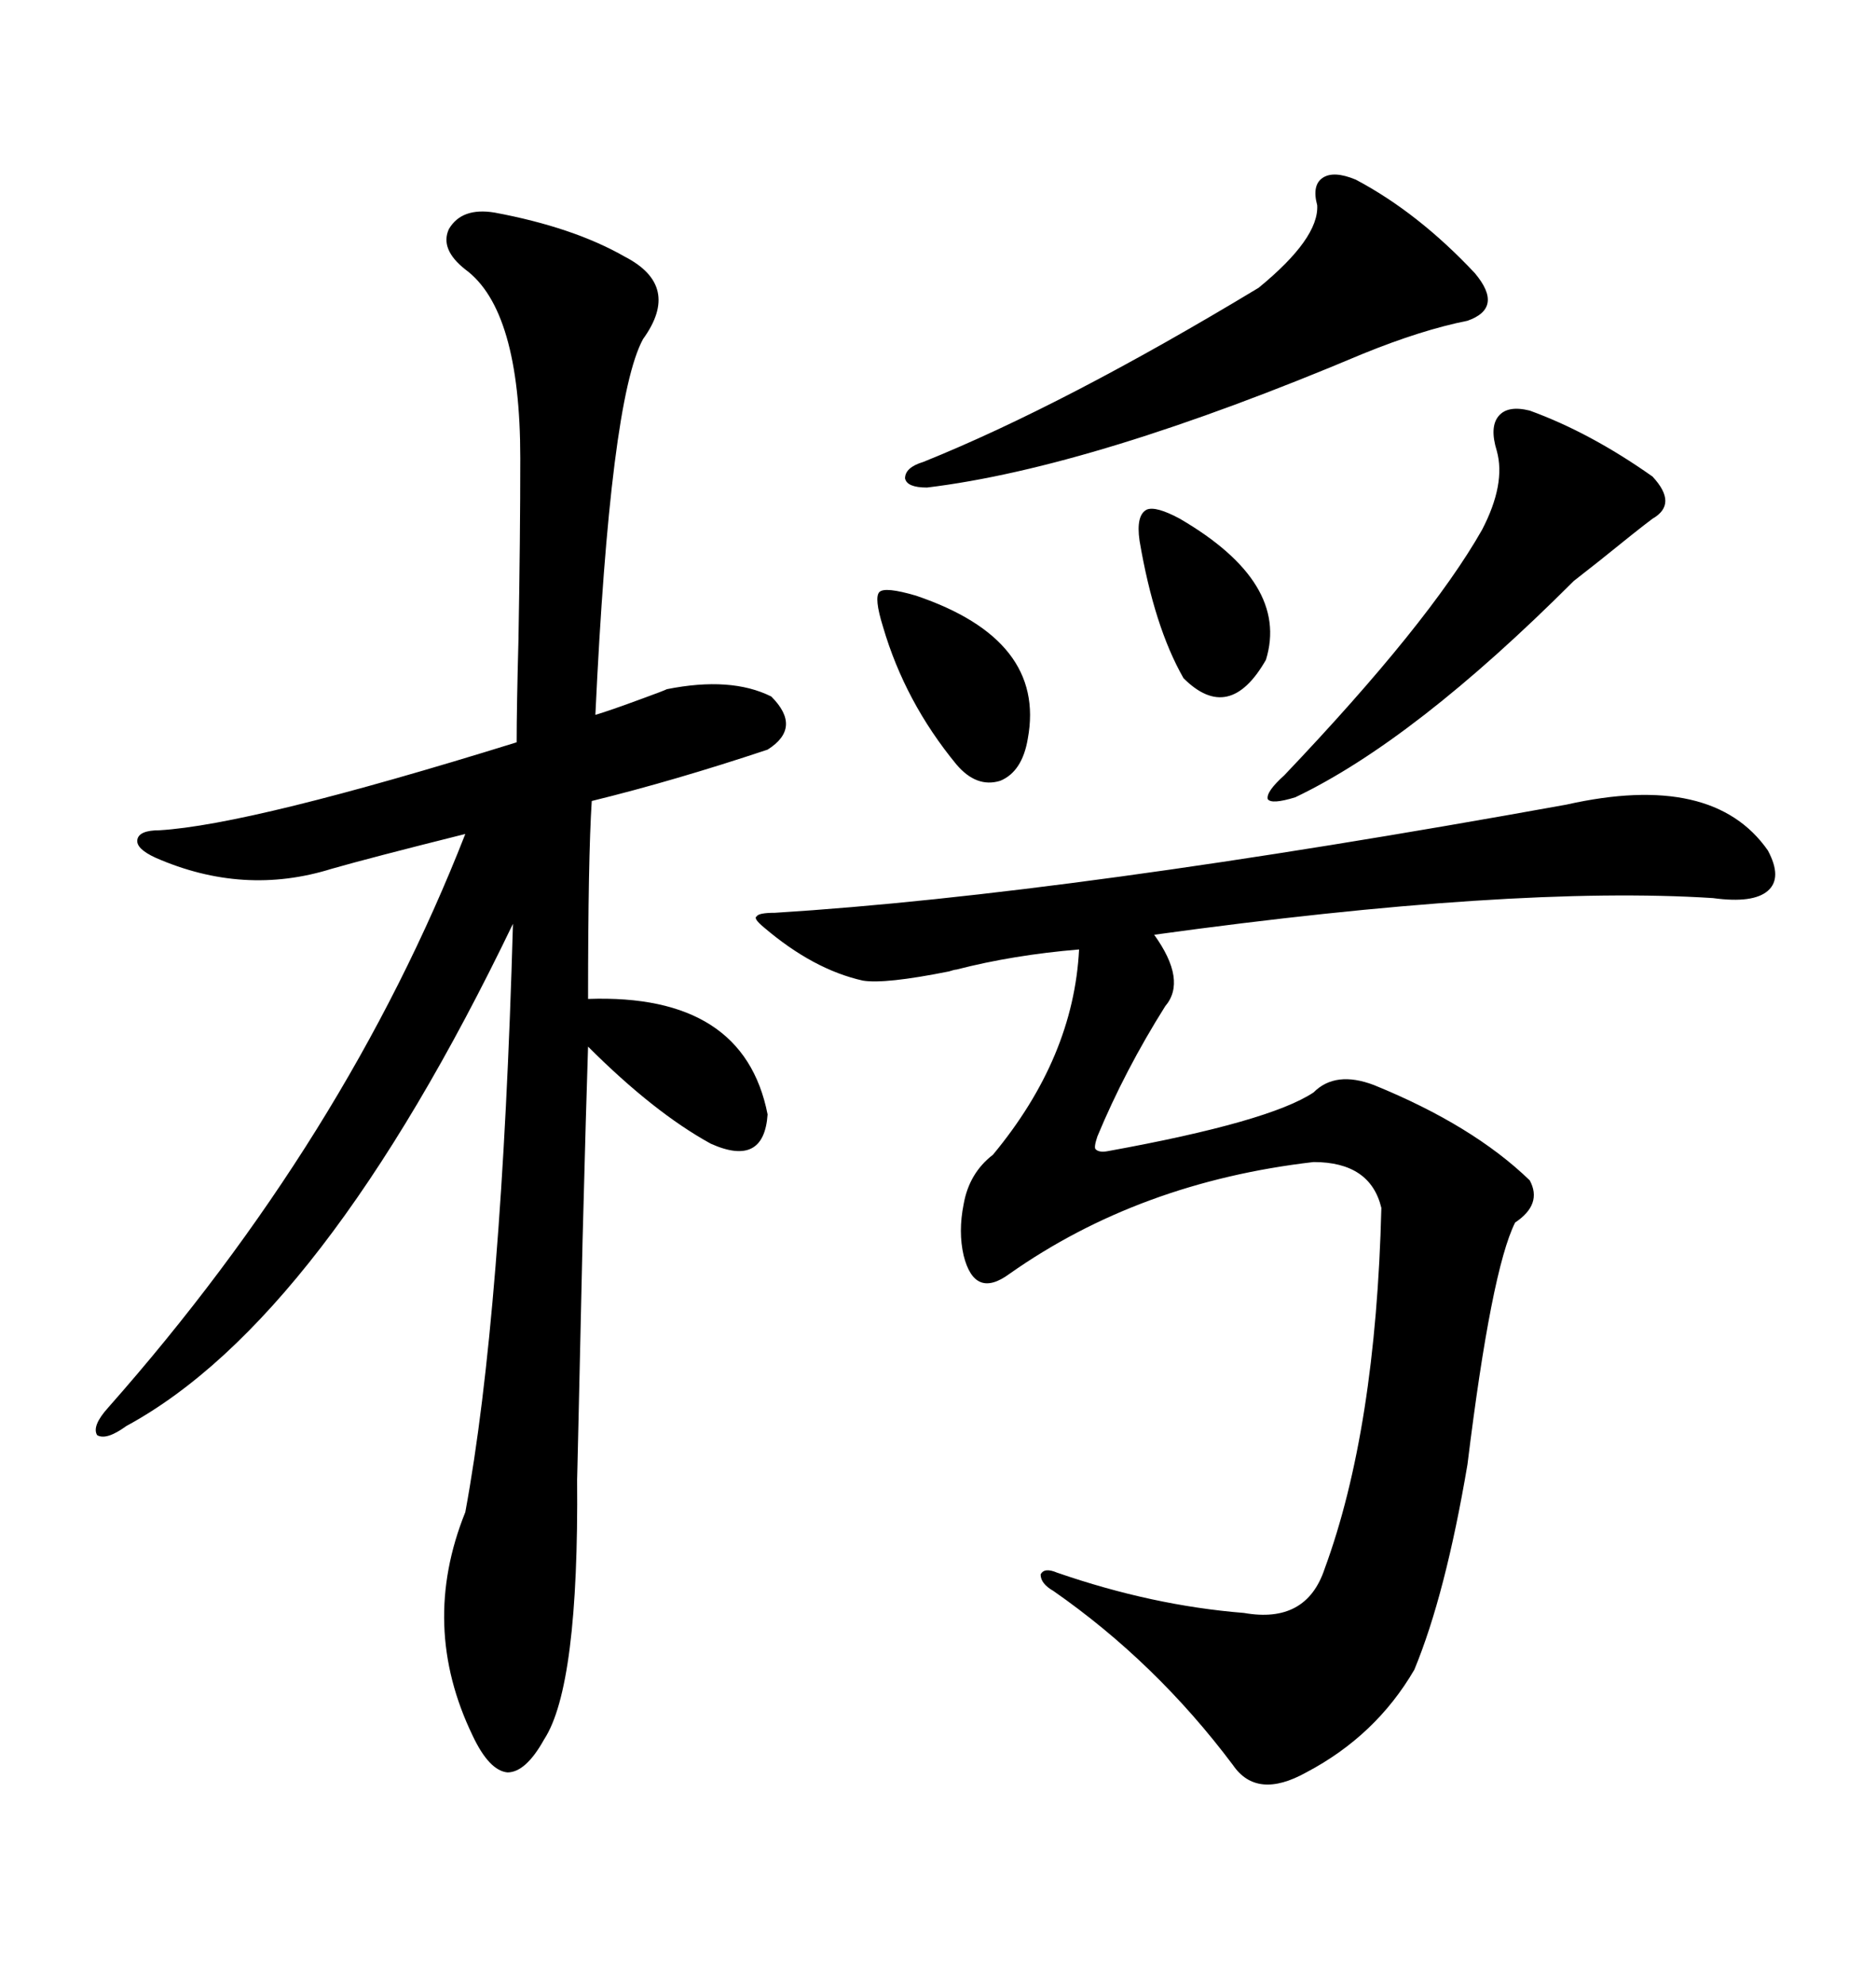 <svg xmlns="http://www.w3.org/2000/svg" xmlns:xlink="http://www.w3.org/1999/xlink" width="300" height="317.285"><path d="M79.10 33.98L79.10 33.98Q91.70 36.33 99.90 41.02L99.90 41.02Q108.98 45.70 102.83 54.20L102.83 54.20Q97.56 63.87 95.21 114.26L95.21 114.26Q97.27 113.67 102.83 111.62L102.83 111.62Q106.05 110.45 106.64 110.16L106.64 110.16Q116.89 108.11 123.34 111.33L123.34 111.33Q128.32 116.31 122.75 119.82L122.75 119.82Q107.81 124.80 94.63 128.03L94.63 128.03Q94.04 137.11 94.04 159.67L94.04 159.67Q118.95 158.79 122.75 178.13L122.75 178.13Q122.17 186.62 113.67 182.81L113.67 182.81Q104.59 177.83 94.04 167.29L94.04 167.29Q93.75 175.78 93.16 198.34L93.16 198.34Q92.29 237.30 92.29 236.43L92.29 236.43Q92.58 269.53 87.01 278.03L87.01 278.03Q84.08 283.30 81.15 283.30L81.15 283.30Q78.22 283.01 75.59 277.44L75.59 277.44Q67.09 259.86 74.41 241.70L74.41 241.70Q80.27 210.06 82.03 147.66L82.03 147.66Q51.56 210.94 20.21 227.93L20.21 227.93Q16.99 230.27 15.53 229.39L15.53 229.39Q14.65 227.93 17.29 225L17.29 225Q55.37 181.93 74.41 133.30L74.41 133.30Q59.18 137.11 53.03 138.87L53.03 138.87Q38.96 143.26 24.90 137.11L24.90 137.11Q21.68 135.64 21.97 134.18L21.97 134.18Q22.27 132.71 25.49 132.71L25.49 132.71Q40.14 131.84 82.62 118.65L82.62 118.65Q82.62 113.09 82.91 102.25L82.91 102.25Q83.20 85.84 83.20 73.24L83.20 73.24Q83.20 49.51 74.41 43.07L74.41 43.07Q70.31 39.84 71.78 36.62L71.78 36.62Q73.83 33.11 79.10 33.98ZM250.49 128.61L250.49 128.61Q273.93 123.34 282.71 135.94L282.71 135.94Q285.06 140.33 282.71 142.38L282.71 142.38Q280.37 144.43 273.93 143.55L273.93 143.55Q241.99 141.50 184.57 149.41L184.57 149.41Q189.84 156.74 186.33 160.84L186.33 160.84Q179.88 171.09 175.49 181.64L175.49 181.64Q174.90 183.40 175.20 183.69L175.20 183.69Q175.78 184.28 177.25 183.98L177.25 183.98Q203.03 179.30 210.06 174.61L210.06 174.61Q213.57 171.09 219.73 173.44L219.73 173.44Q235.55 179.88 244.63 188.67L244.63 188.67Q246.68 192.48 242.29 195.41L242.29 195.41Q238.48 203.03 234.67 234.08L234.67 234.08Q231.15 254.88 226.17 266.89L226.17 266.89Q220.02 277.44 208.89 283.30L208.89 283.30Q200.98 287.70 197.17 282.13L197.17 282.13Q184.86 265.72 168.46 254.30L168.46 254.30Q166.41 253.13 166.41 251.66L166.41 251.66Q166.99 250.49 169.04 251.37L169.04 251.37Q184.28 256.64 198.93 257.81L198.93 257.81Q208.89 259.57 211.82 250.78L211.82 250.78Q220.02 228.52 220.90 193.07L220.90 193.07Q219.14 185.74 210.06 185.74L210.06 185.74Q182.23 188.96 161.43 203.61L161.43 203.61Q155.86 207.71 154.10 200.68L154.10 200.68Q153.22 196.88 154.10 192.48L154.10 192.48Q154.98 187.50 158.79 184.57L158.79 184.57Q171.68 169.04 172.56 151.76L172.56 151.76Q162.01 152.64 152.93 154.98L152.93 154.98Q152.64 154.98 151.76 155.27L151.76 155.27Q141.50 157.32 137.99 156.74L137.99 156.74Q130.08 154.98 122.17 148.24L122.17 148.24Q120.41 146.78 121.00 146.48L121.00 146.48Q121.29 145.90 123.93 145.90L123.93 145.90Q171.09 142.97 250.49 128.61ZM216.80 28.71L216.80 28.71Q226.76 33.98 235.84 43.65L235.84 43.65Q240.53 49.22 234.67 51.27L234.67 51.27Q227.34 52.73 217.97 56.54L217.97 56.54Q174.90 74.71 148.24 77.93L148.24 77.93Q145.02 77.93 144.73 76.46L144.73 76.46Q144.73 74.71 147.66 73.83L147.66 73.83Q170.21 64.75 201.27 46.00L201.27 46.00Q210.94 38.09 210.64 32.81L210.64 32.81Q209.77 29.59 211.52 28.42L211.52 28.42Q213.28 27.25 216.80 28.71ZM244.63 65.63L244.63 65.63Q254.30 69.14 264.26 76.17L264.26 76.17Q268.36 80.57 264.26 82.91L264.26 82.91Q261.91 84.67 255.76 89.65L255.76 89.65Q253.13 91.70 251.66 92.87L251.66 92.87Q226.17 118.36 207.13 127.44L207.13 127.44Q203.32 128.61 202.73 127.73L202.73 127.73Q202.44 126.56 205.37 123.93L205.37 123.93Q228.52 99.61 237.01 84.67L237.01 84.67Q240.82 77.34 239.36 72.07L239.36 72.07Q238.18 68.26 239.65 66.50L239.65 66.50Q241.11 64.75 244.63 65.63ZM141.21 100.20L141.21 100.20Q139.75 95.51 140.63 94.63L140.63 94.63Q141.50 93.75 146.48 95.21L146.48 95.21Q167.29 102.25 164.36 118.07L164.36 118.07Q163.48 123.34 159.96 124.80L159.96 124.80Q156.15 125.98 152.93 122.17L152.93 122.17Q144.73 112.21 141.21 100.20ZM188.67 82.91L188.67 82.91Q206.25 93.16 202.44 105.47L202.44 105.47Q196.58 115.72 189.26 108.40L189.26 108.40Q184.57 100.20 182.23 86.43L182.23 86.43Q181.64 82.32 183.40 81.45L183.40 81.45Q184.86 80.86 188.67 82.91Z"/></svg>
